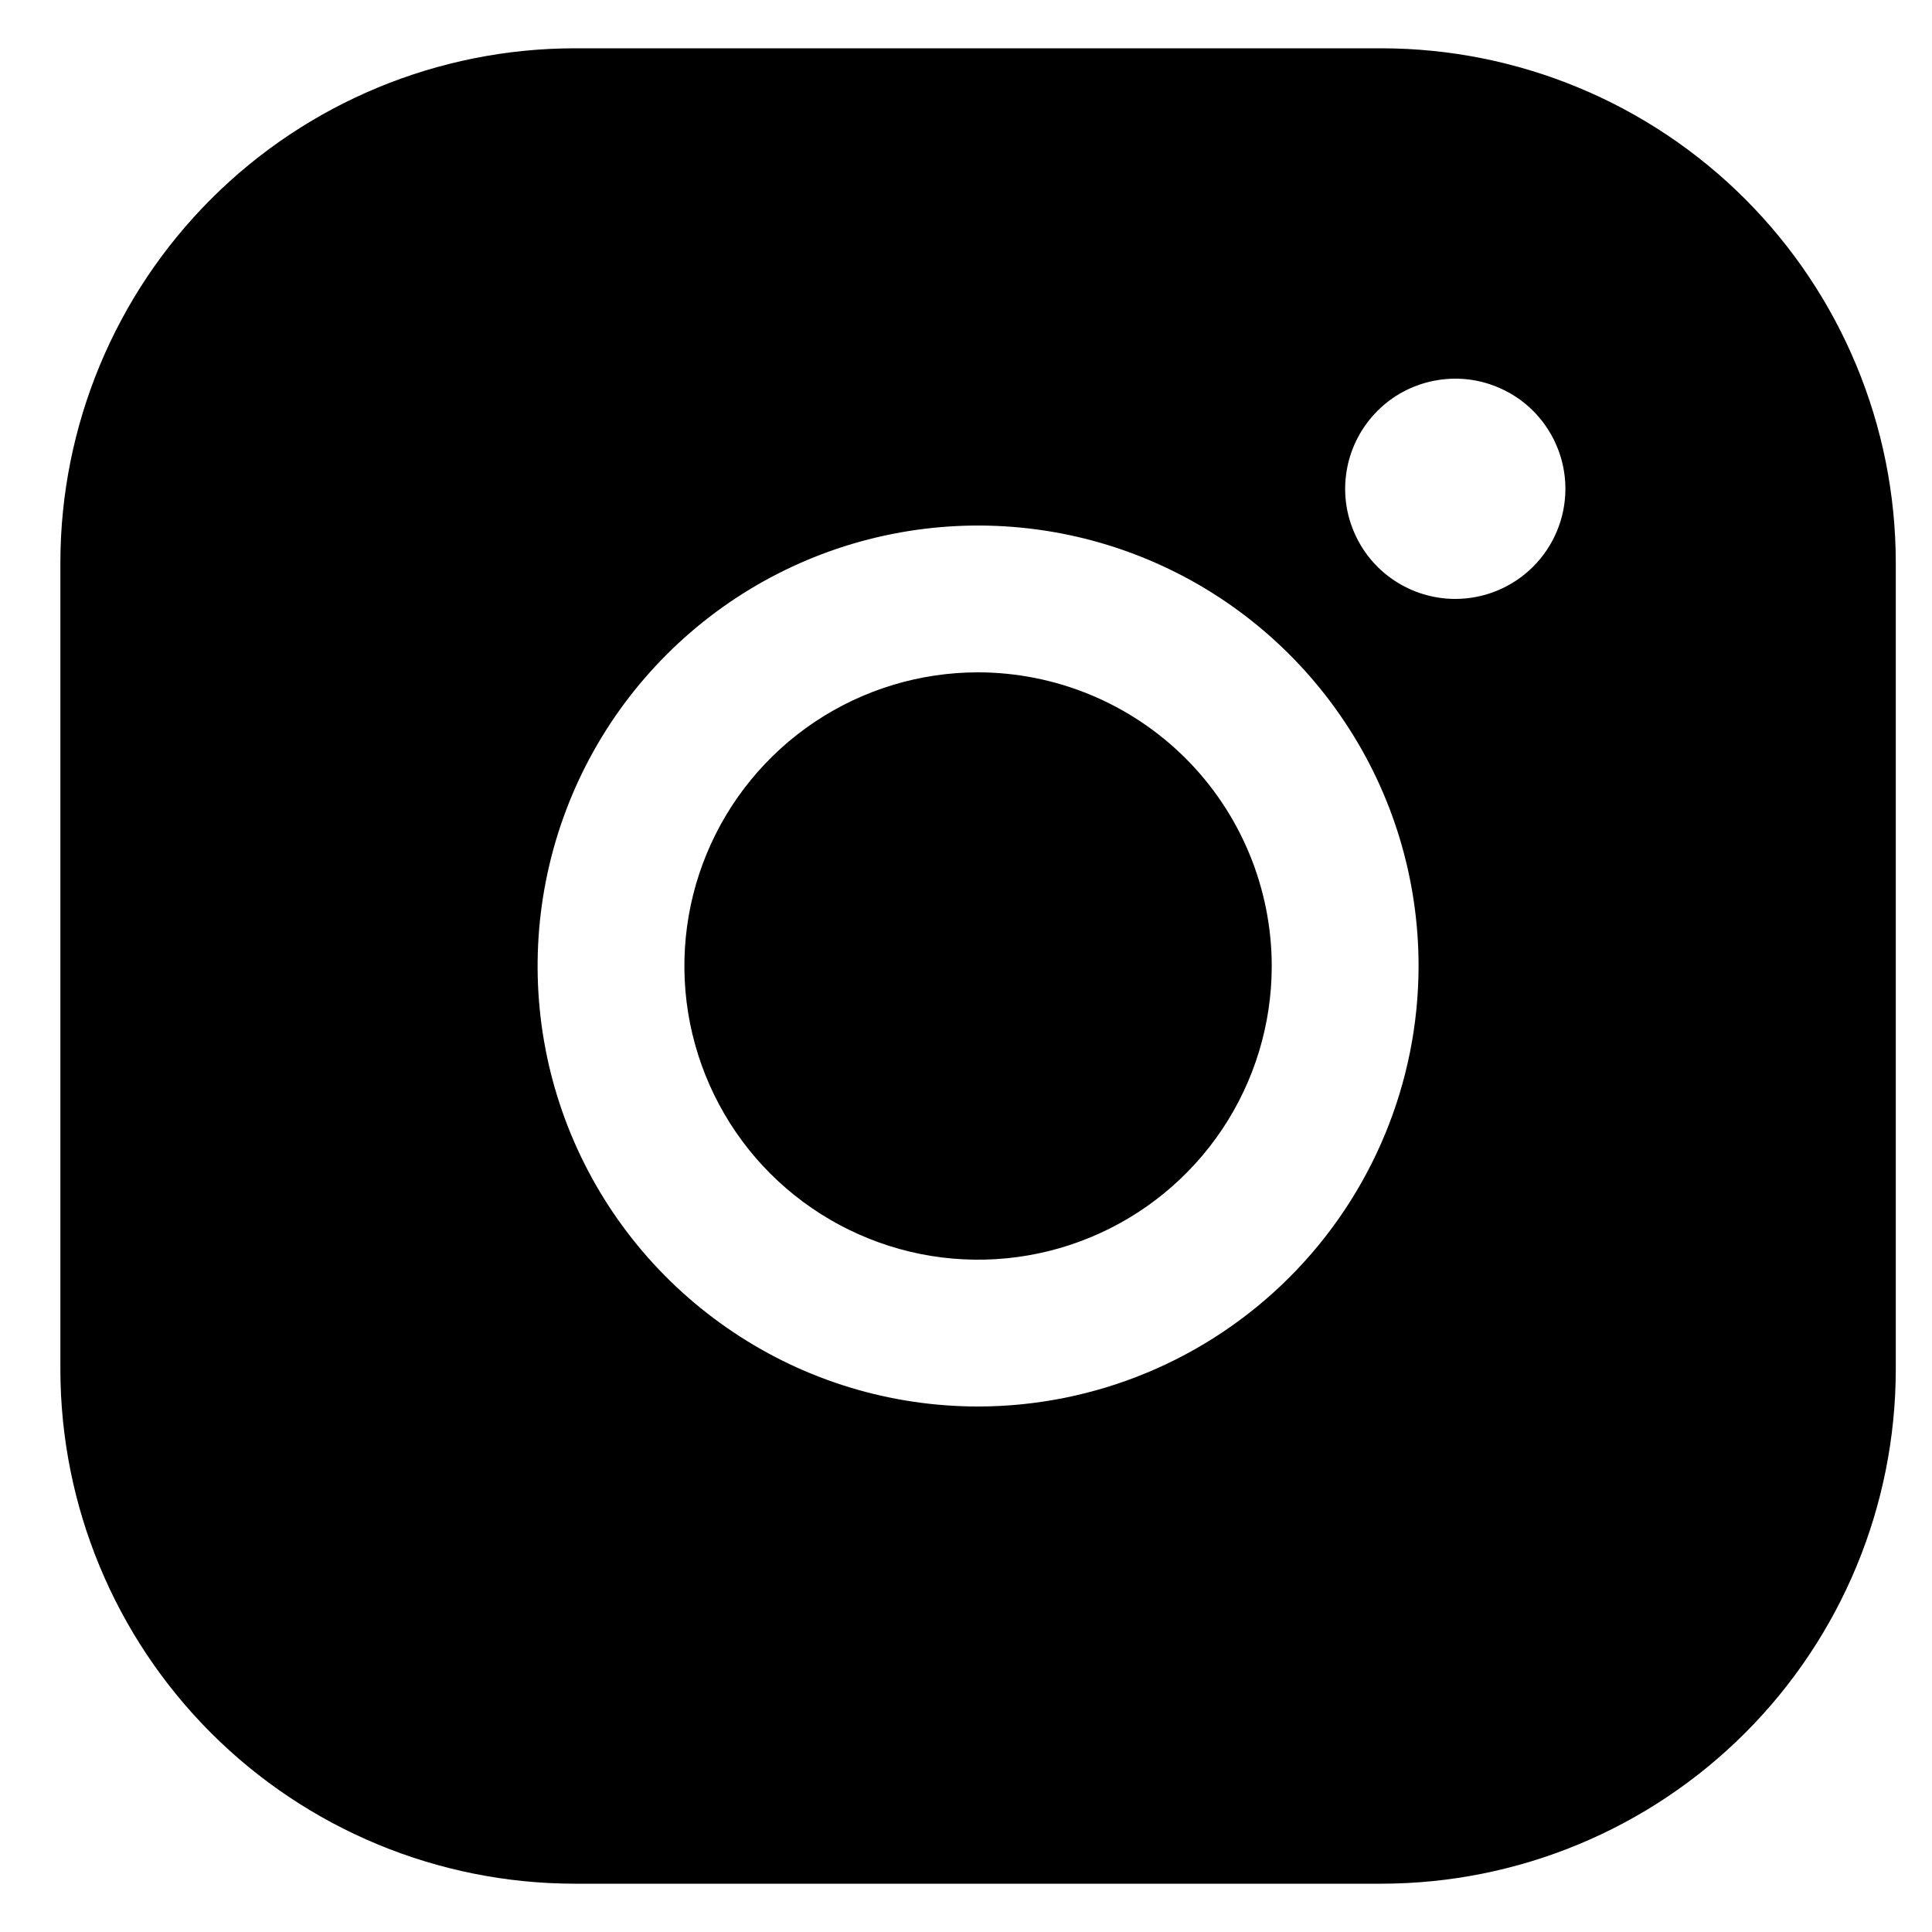 <?xml version="1.0" encoding="UTF-8"?> <svg xmlns="http://www.w3.org/2000/svg" width="20" height="20" viewBox="0 0 20 20" fill="none"> <path d="M13.165 10C13.165 10.601 12.987 11.189 12.653 11.689C12.319 12.189 11.844 12.579 11.288 12.809C10.733 13.039 10.122 13.099 9.532 12.982C8.942 12.864 8.401 12.575 7.975 12.15C7.55 11.725 7.261 11.183 7.143 10.593C7.026 10.003 7.086 9.392 7.316 8.837C7.546 8.281 7.936 7.806 8.436 7.472C8.936 7.138 9.524 6.96 10.125 6.96C10.931 6.961 11.704 7.282 12.274 7.851C12.844 8.421 13.164 9.194 13.165 10ZM19.625 5.82V14.18C19.623 15.591 19.062 16.943 18.065 17.94C17.068 18.937 15.716 19.498 14.305 19.5H5.945C4.535 19.498 3.182 18.937 2.185 17.94C1.188 16.943 0.627 15.591 0.625 14.18V5.82C0.627 4.41 1.188 3.057 2.185 2.06C3.182 1.063 4.535 0.502 5.945 0.5H14.305C15.716 0.502 17.068 1.063 18.065 2.06C19.062 3.057 19.623 4.41 19.625 5.82ZM14.685 10C14.685 9.098 14.418 8.216 13.916 7.467C13.415 6.717 12.703 6.132 11.87 5.787C11.037 5.442 10.12 5.352 9.235 5.528C8.351 5.704 7.538 6.138 6.901 6.776C6.263 7.413 5.829 8.226 5.653 9.11C5.477 9.995 5.567 10.912 5.912 11.745C6.257 12.578 6.842 13.29 7.592 13.791C8.341 14.293 9.223 14.56 10.125 14.56C11.334 14.559 12.493 14.078 13.348 13.223C14.203 12.368 14.684 11.209 14.685 10ZM16.205 5.06C16.205 4.835 16.138 4.614 16.013 4.427C15.888 4.239 15.71 4.093 15.501 4.007C15.293 3.92 15.064 3.898 14.843 3.942C14.621 3.986 14.418 4.094 14.259 4.254C14.1 4.413 13.991 4.616 13.947 4.838C13.903 5.059 13.925 5.288 14.012 5.496C14.098 5.705 14.244 5.883 14.432 6.008C14.619 6.133 14.839 6.2 15.065 6.2C15.367 6.2 15.657 6.08 15.871 5.866C16.085 5.652 16.205 5.362 16.205 5.06Z" fill="black"></path> </svg> 